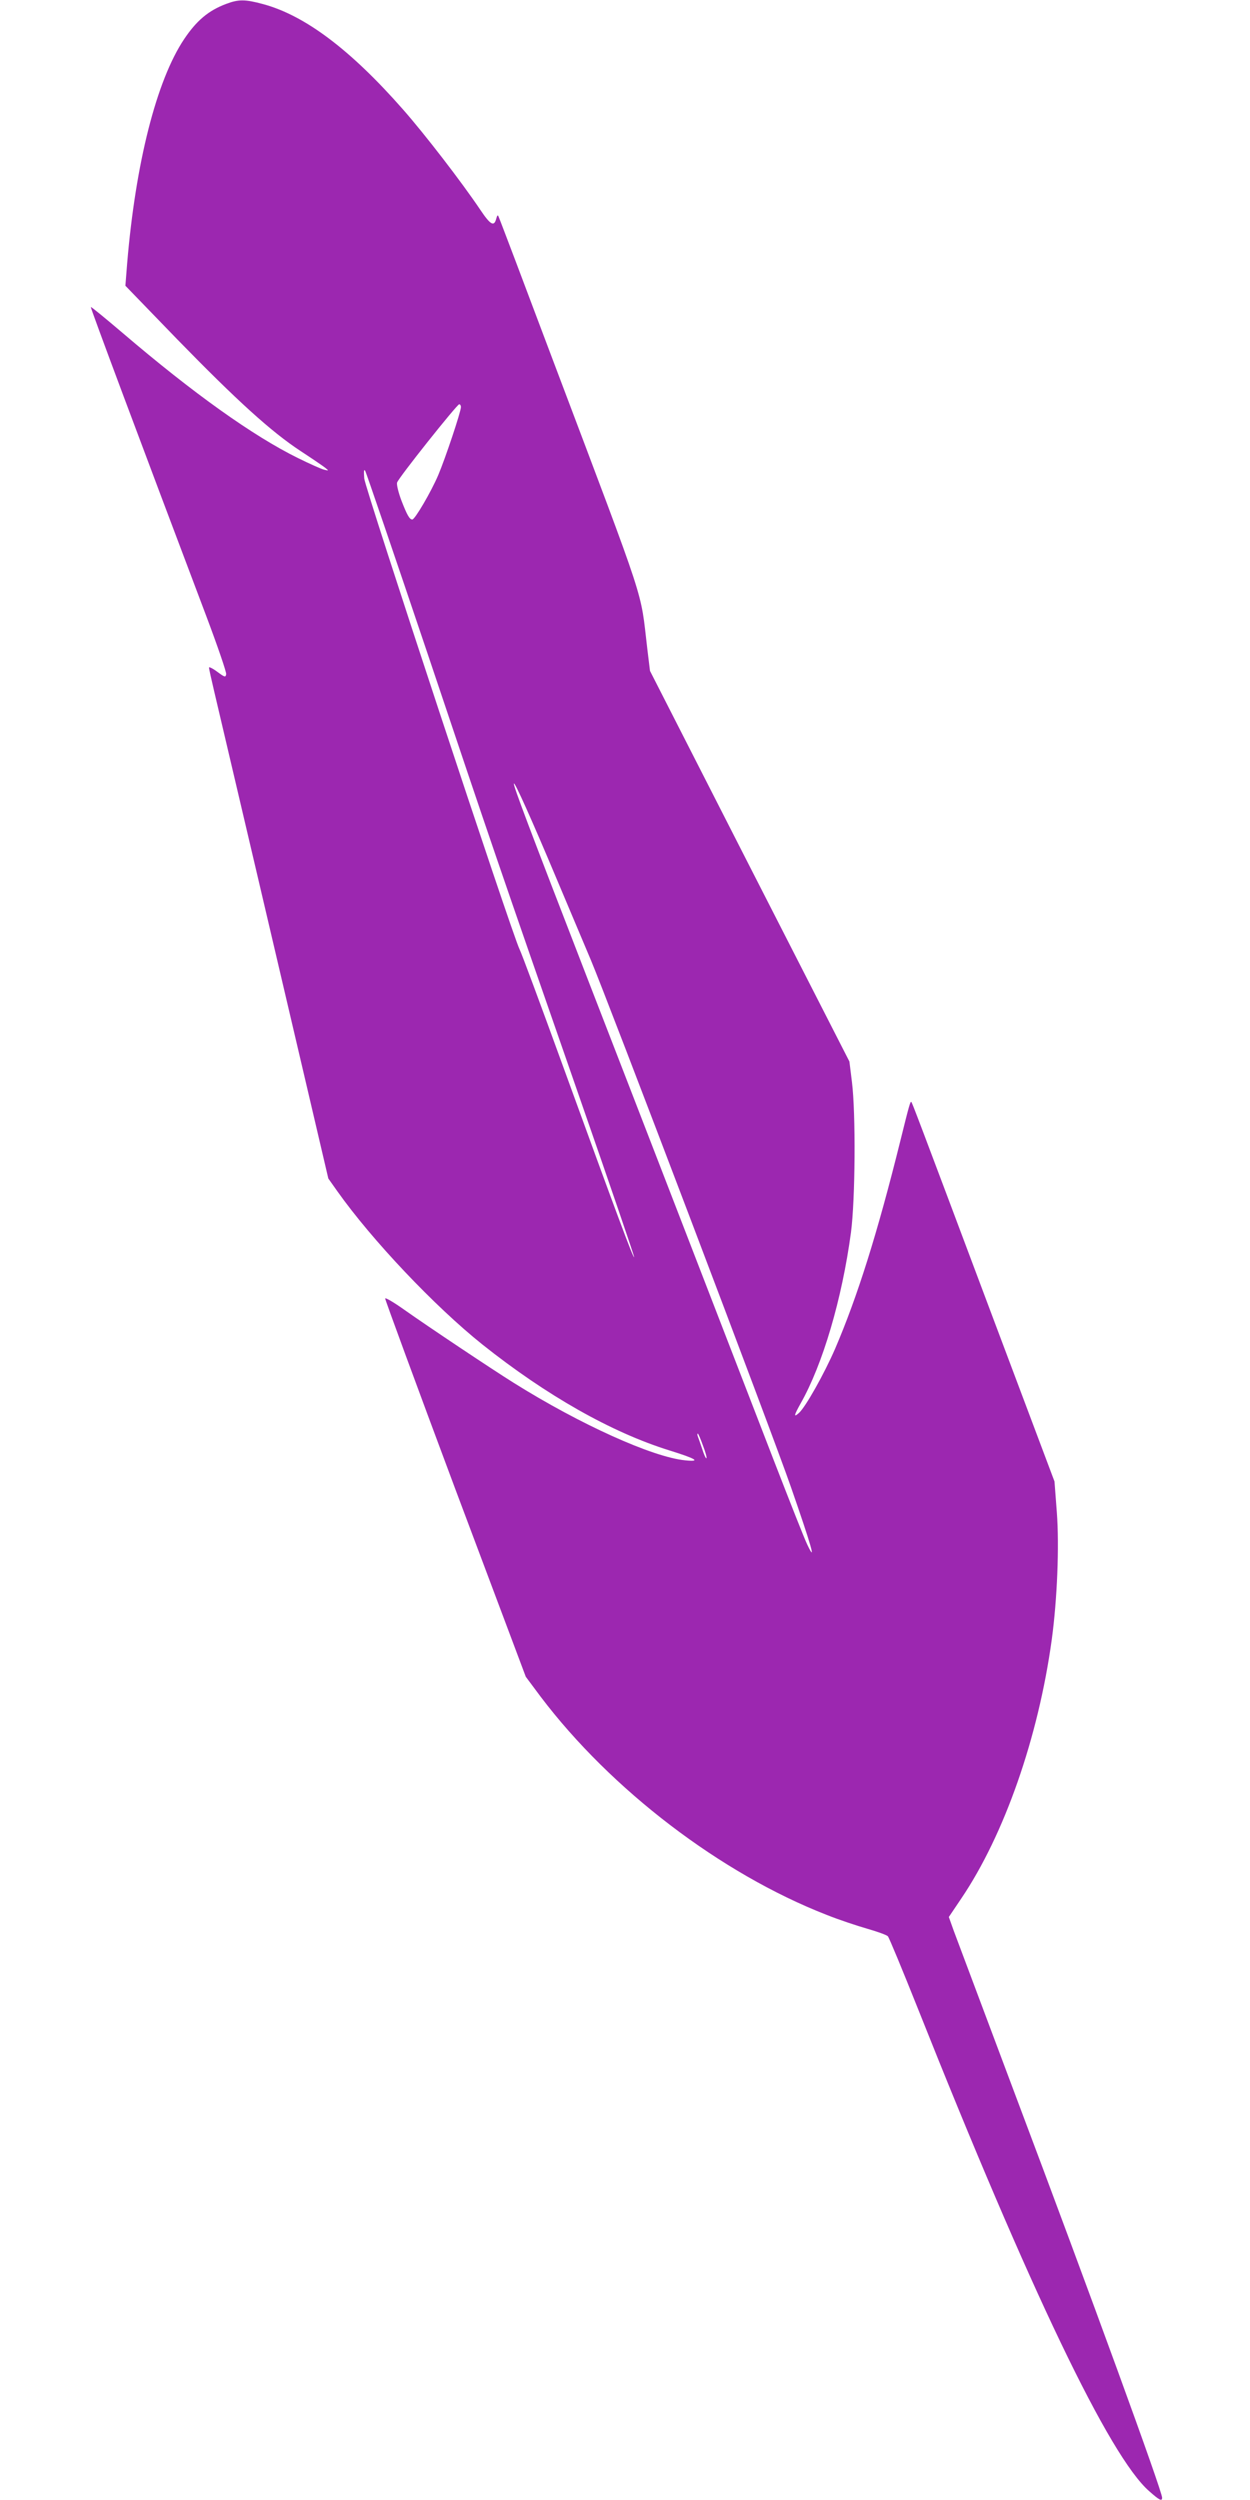<?xml version="1.0" standalone="no"?>
<!DOCTYPE svg PUBLIC "-//W3C//DTD SVG 20010904//EN"
 "http://www.w3.org/TR/2001/REC-SVG-20010904/DTD/svg10.dtd">
<svg version="1.0" xmlns="http://www.w3.org/2000/svg"
 width="640pt" height="1280pt" viewBox="0 0 640 1280"
 preserveAspectRatio="xMidYMid meet">
<g transform="translate(0,1280) scale(0.1,-0.1)"
fill="#9c27b0" stroke="none">
<path d="M1158 12780 c-91 -34 -152 -86 -215 -180 -142 -212 -249 -636 -292
-1149 l-9 -114 266 -275 c305 -313 481 -473 632 -572 58 -38 114 -76 125 -85
19 -15 19 -16 -5 -10 -14 3 -74 30 -135 60 -229 113 -534 330 -898 641 -87 74
-160 134 -162 132 -3 -3 254 -690 591 -1582 58 -154 104 -288 102 -298 -3 -17
-7 -16 -45 12 -24 18 -43 27 -43 22 0 -6 12 -59 26 -119 35 -148 385 -1641
495 -2112 l90 -385 46 -65 c177 -250 499 -590 743 -785 328 -261 661 -450 957
-542 138 -43 164 -59 82 -51 -167 16 -539 184 -879 397 -112 70 -440 289 -560
374 -52 37 -96 63 -98 58 -1 -5 160 -443 358 -973 l362 -964 76 -102 c361
-477 923 -906 1464 -1117 62 -25 156 -56 208 -71 52 -15 100 -32 106 -39 6 -6
75 -173 154 -371 572 -1439 981 -2293 1184 -2470 53 -47 66 -53 66 -33 0 34
-360 1022 -752 2063 -159 424 -301 802 -315 840 l-25 70 64 95 c220 326 394
823 463 1325 28 206 39 479 26 652 l-12 158 -314 835 c-398 1061 -414 1102
-419 1108 -5 4 -10 -12 -56 -198 -118 -476 -220 -799 -334 -1065 -56 -129
-151 -298 -185 -329 -29 -26 -26 -13 8 48 113 199 212 534 258 876 22 167 25
608 5 770 l-13 105 -511 1000 -510 1000 -14 115 c-37 310 5 183 -477 1460 -63
168 -152 402 -196 520 -45 118 -84 222 -88 230 -4 11 -7 9 -12 -9 -11 -43 -29
-34 -82 45 -94 140 -284 387 -396 514 -267 304 -501 481 -716 539 -92 25 -126
25 -189 1z m1202 -2064 c0 -24 -80 -263 -116 -348 -37 -87 -120 -228 -133
-228 -14 0 -27 23 -56 98 -15 40 -25 81 -22 91 5 22 307 401 318 401 5 0 9 -6
9 -14z m-171 -1262 c332 -989 355 -1057 780 -2278 155 -445 280 -811 278 -813
-5 -5 -88 217 -364 977 -113 311 -213 581 -223 600 -38 76 -790 2356 -795
2410 -3 38 -2 50 5 39 5 -9 149 -430 319 -935z m661 -1154 c73 -173 152 -360
175 -415 83 -196 930 -2425 1025 -2700 103 -296 132 -396 84 -295 -15 30 -91
224 -171 430 -310 802 -664 1719 -961 2485 -296 765 -373 969 -371 983 2 15
93 -188 219 -488z m749 -2901 c13 -33 21 -63 18 -65 -3 -3 -13 19 -22 48 -10
29 -20 59 -23 66 -2 6 -2 12 1 12 2 0 14 -27 26 -61z"/>
</g>
</svg>
